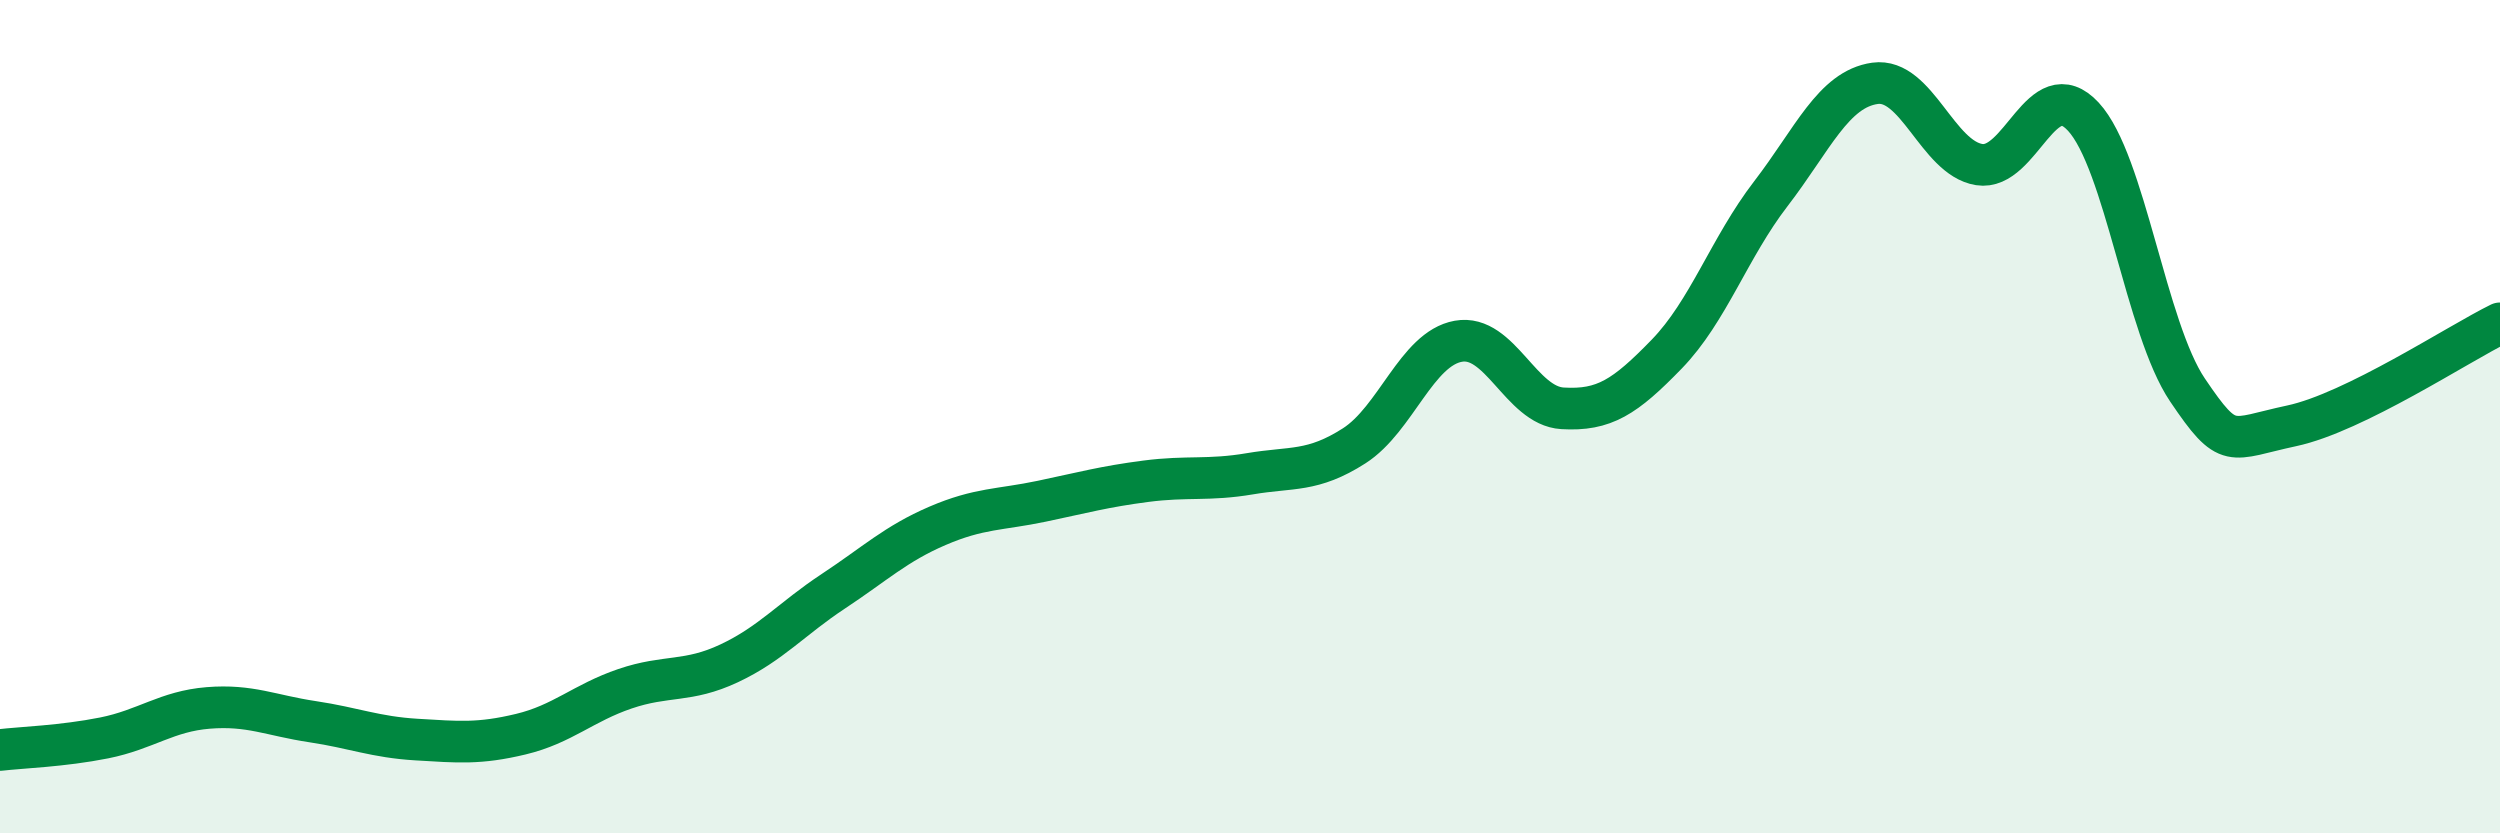 
    <svg width="60" height="20" viewBox="0 0 60 20" xmlns="http://www.w3.org/2000/svg">
      <path
        d="M 0,18 C 0.5,17.94 1.5,17.91 2.5,17.71 C 3.5,17.51 4,17.07 5,16.99 C 6,16.91 6.5,17.17 7.5,17.32 C 8.5,17.47 9,17.69 10,17.75 C 11,17.81 11.5,17.86 12.5,17.62 C 13.5,17.38 14,16.87 15,16.53 C 16,16.19 16.5,16.39 17.5,15.92 C 18.5,15.45 19,14.85 20,14.19 C 21,13.53 21.5,13.05 22.5,12.62 C 23.5,12.19 24,12.24 25,12.03 C 26,11.82 26.5,11.68 27.5,11.55 C 28.5,11.42 29,11.54 30,11.37 C 31,11.2 31.5,11.34 32.5,10.7 C 33.5,10.06 34,8.37 35,8.19 C 36,8.01 36.5,9.74 37.5,9.8 C 38.5,9.86 39,9.53 40,8.5 C 41,7.47 41.5,5.95 42.5,4.65 C 43.5,3.35 44,2.14 45,2 C 46,1.86 46.5,3.79 47.5,3.95 C 48.5,4.11 49,1.72 50,2.8 C 51,3.88 51.5,7.88 52.5,9.36 C 53.5,10.84 53.5,10.54 55,10.22 C 56.5,9.9 59,8.25 60,7.76L60 20L0 20Z"
        fill="#008740"
        opacity="0.1"
        stroke-linecap="round"
        stroke-linejoin="round"
      />
      <path
        d="M 0,18 C 0.5,17.94 1.5,17.91 2.5,17.71 C 3.5,17.51 4,17.07 5,16.99 C 6,16.91 6.5,17.17 7.5,17.32 C 8.5,17.47 9,17.69 10,17.75 C 11,17.81 11.5,17.86 12.5,17.62 C 13.5,17.38 14,16.87 15,16.53 C 16,16.19 16.5,16.39 17.5,15.92 C 18.5,15.45 19,14.85 20,14.19 C 21,13.53 21.5,13.05 22.5,12.62 C 23.5,12.19 24,12.24 25,12.03 C 26,11.82 26.5,11.68 27.5,11.55 C 28.5,11.42 29,11.54 30,11.37 C 31,11.2 31.5,11.34 32.5,10.7 C 33.5,10.06 34,8.37 35,8.19 C 36,8.01 36.5,9.74 37.5,9.8 C 38.5,9.86 39,9.53 40,8.5 C 41,7.47 41.5,5.95 42.5,4.65 C 43.5,3.35 44,2.14 45,2 C 46,1.86 46.5,3.79 47.5,3.95 C 48.5,4.11 49,1.72 50,2.8 C 51,3.88 51.5,7.88 52.5,9.36 C 53.5,10.84 53.5,10.54 55,10.22 C 56.5,9.9 59,8.25 60,7.76"
        stroke="#008740"
        stroke-width="1"
        fill="none"
        stroke-linecap="round"
        stroke-linejoin="round"
      />
    </svg>
  